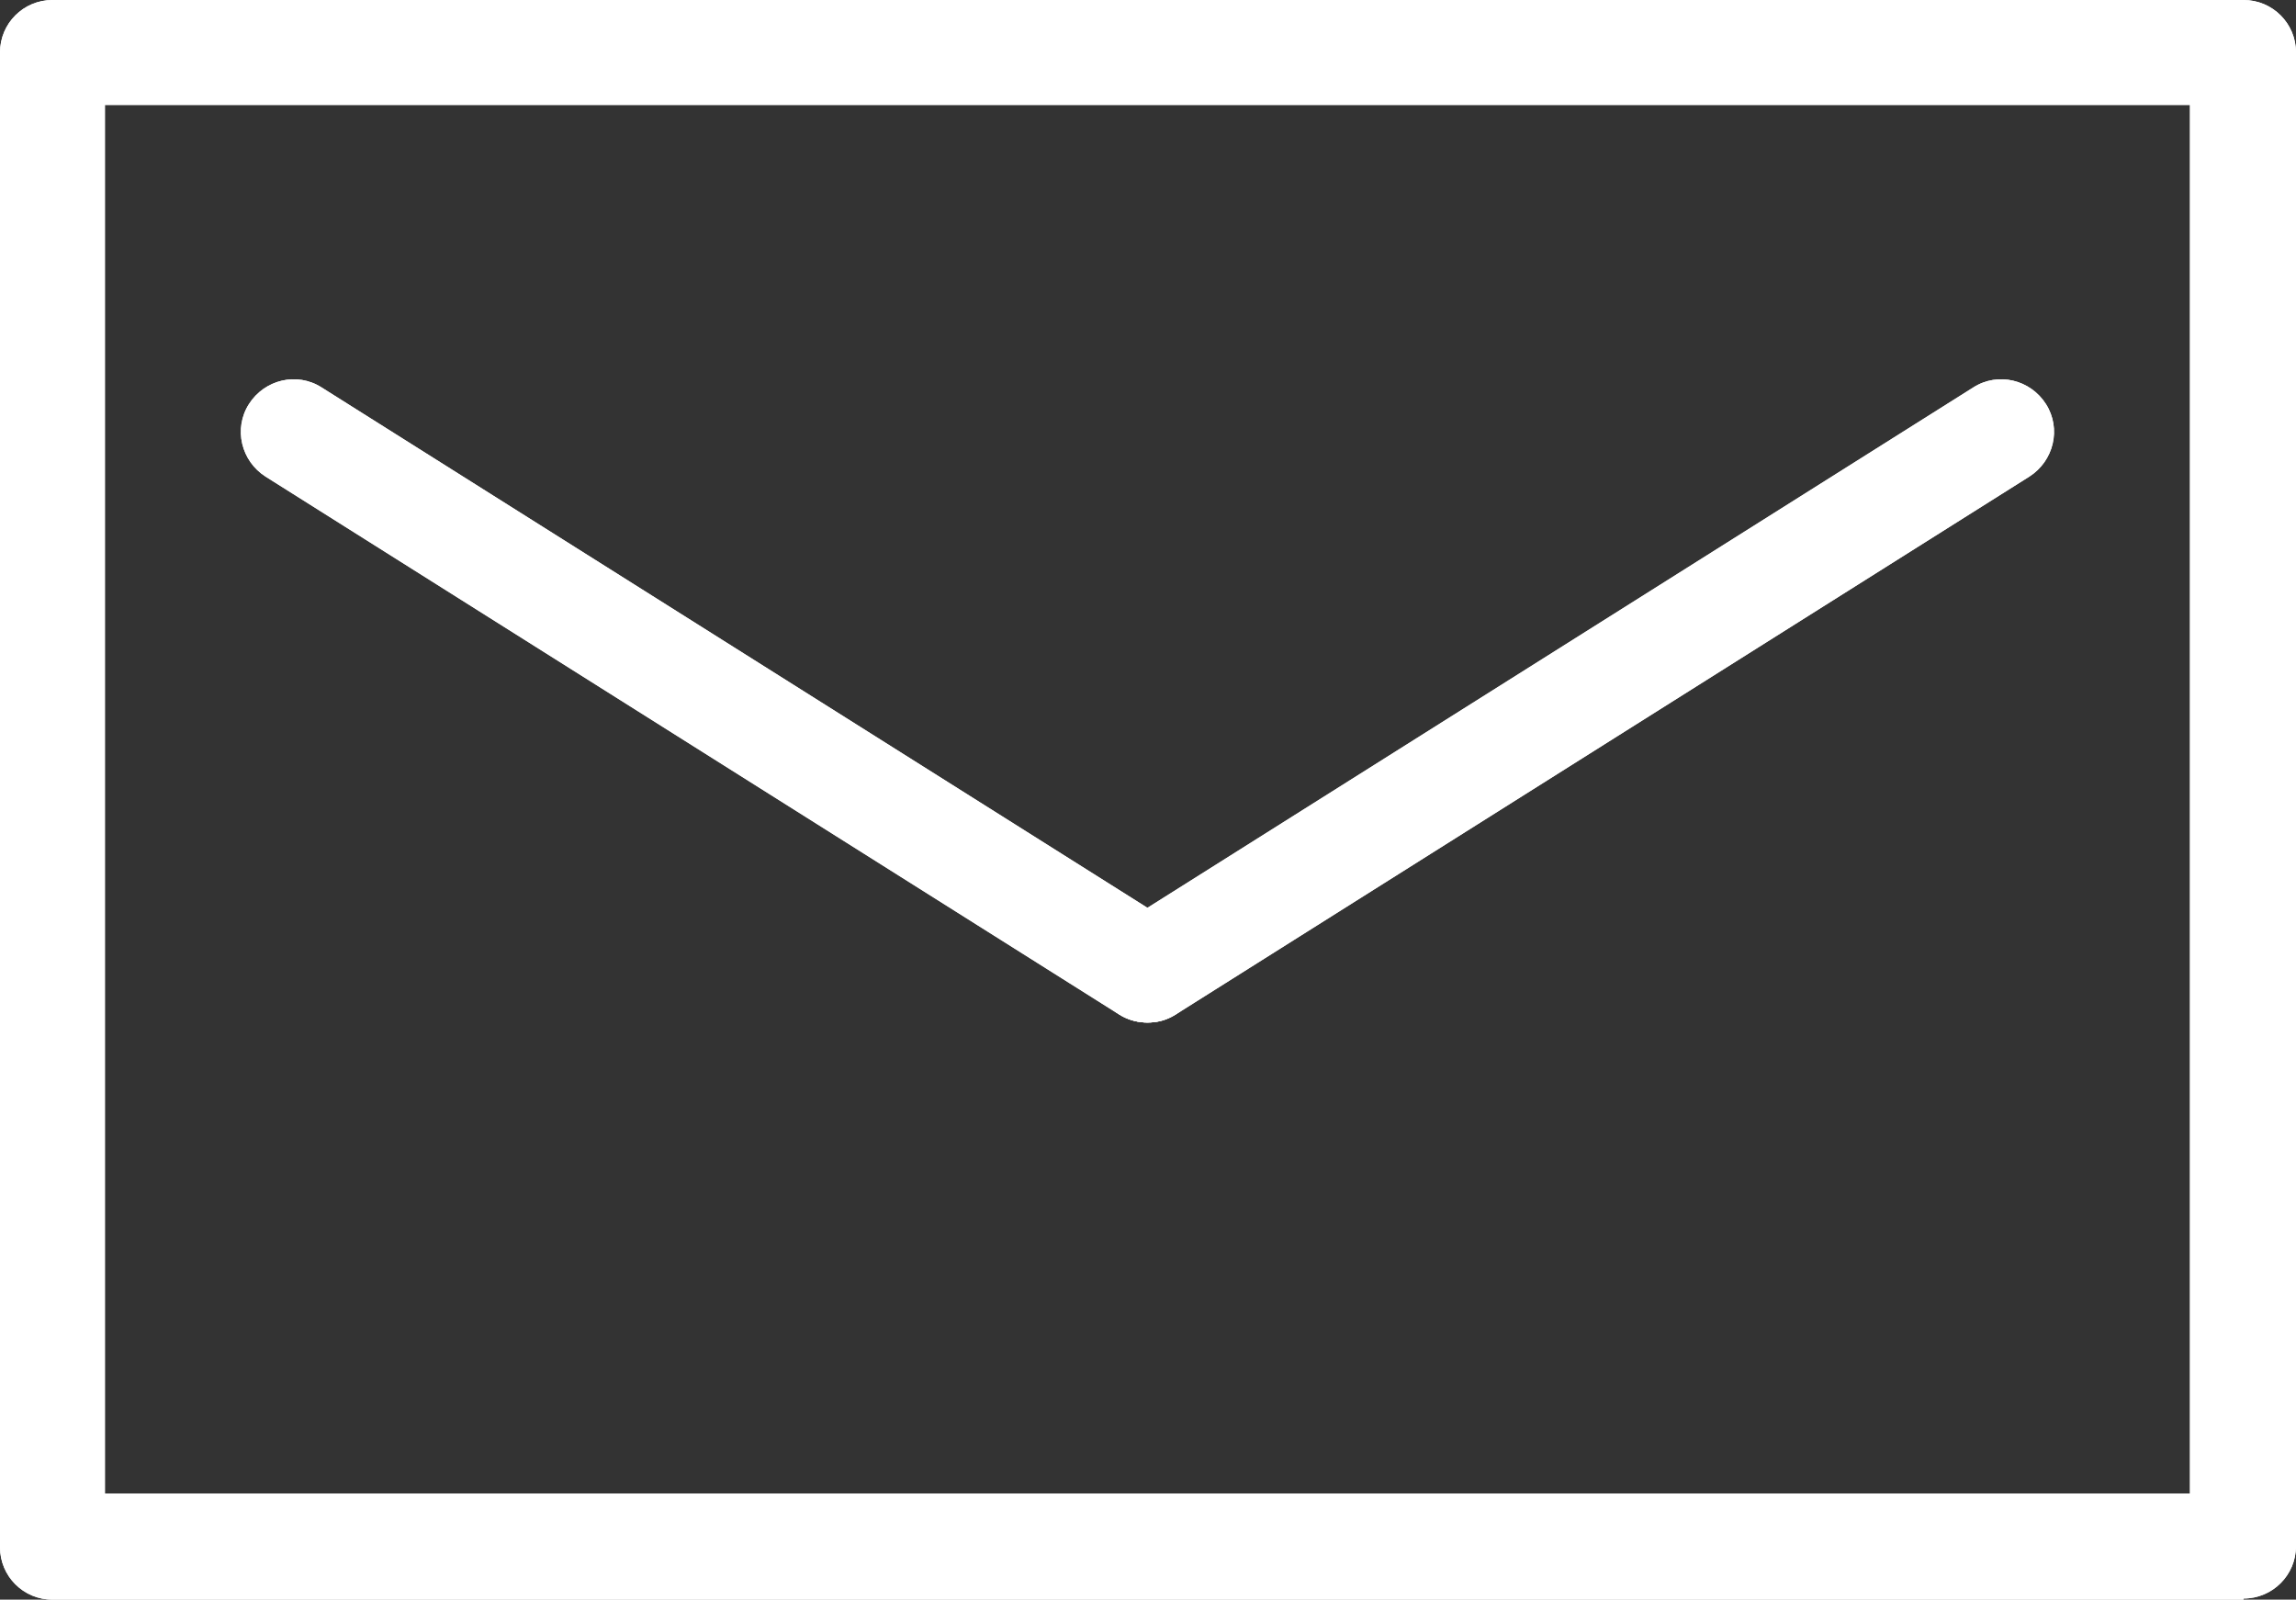 <?xml version="1.0" encoding="UTF-8"?>
<svg id="_レイヤー_2" data-name="レイヤー 2" xmlns="http://www.w3.org/2000/svg" viewBox="0 0 20.57 14.33">
  <rect x="0" y="0" width="20.57" height="14.33" fill="#333333" stroke="none"/>
  <defs>
    <style>
      .cls-1 {
        fill: #fff;
      }
    </style>
  </defs>
  <g id="_レイヤー_2-2" data-name=" レイヤー 2">
    <g id="_レイヤー_3" data-name=" レイヤー 3">
      <g>
        <g>
          <path class="cls-1" d="M20.1,14.33H.47c-.26,0-.47-.21-.47-.47V.47c0-.26.21-.47.47-.47h19.63c.26,0,.47.21.47.47v13.38c0,.26-.21.47-.47.47ZM.94,13.38h18.68V.94H.94v12.44Z"/>
          <path class="cls-1" d="M10.28,9.16c-.08,0-.17-.02-.25-.07L2.38,4.27c-.22-.14-.29-.43-.15-.65s.43-.29.65-.15l7.65,4.82c.22.14.29.43.15.65-.09.14-.24.22-.4.22Z"/>
          <path class="cls-1" d="M10.28,9.16c-.16,0-.31-.08-.4-.22-.14-.22-.07-.51.15-.65l7.65-4.82c.22-.14.51-.07.65.15s.07.51-.15.65l-7.65,4.82c-.08.05-.16.07-.25.07Z"/>
        </g>
        <g>
          <path class="cls-1" d="M20.1,14.33H.47c-.26,0-.47-.21-.47-.47V.47c0-.26.21-.47.47-.47h19.63c.26,0,.47.21.47.47v13.38c0,.26-.21.47-.47.47ZM.94,13.38h18.68V.94H.94v12.44Z"/>
          <path class="cls-1" d="M10.28,9.16c-.08,0-.17-.02-.25-.07L2.38,4.27c-.22-.14-.29-.43-.15-.65s.43-.29.65-.15l7.65,4.82c.22.14.29.43.15.65-.09.14-.24.22-.4.22Z"/>
          <path class="cls-1" d="M10.28,9.16c-.16,0-.31-.08-.4-.22-.14-.22-.07-.51.15-.65l7.65-4.82c.22-.14.51-.07.65.15s.07.51-.15.65l-7.65,4.82c-.08.05-.16.07-.25.07Z"/>
        </g>
      </g>
    </g>
  </g>
</svg>